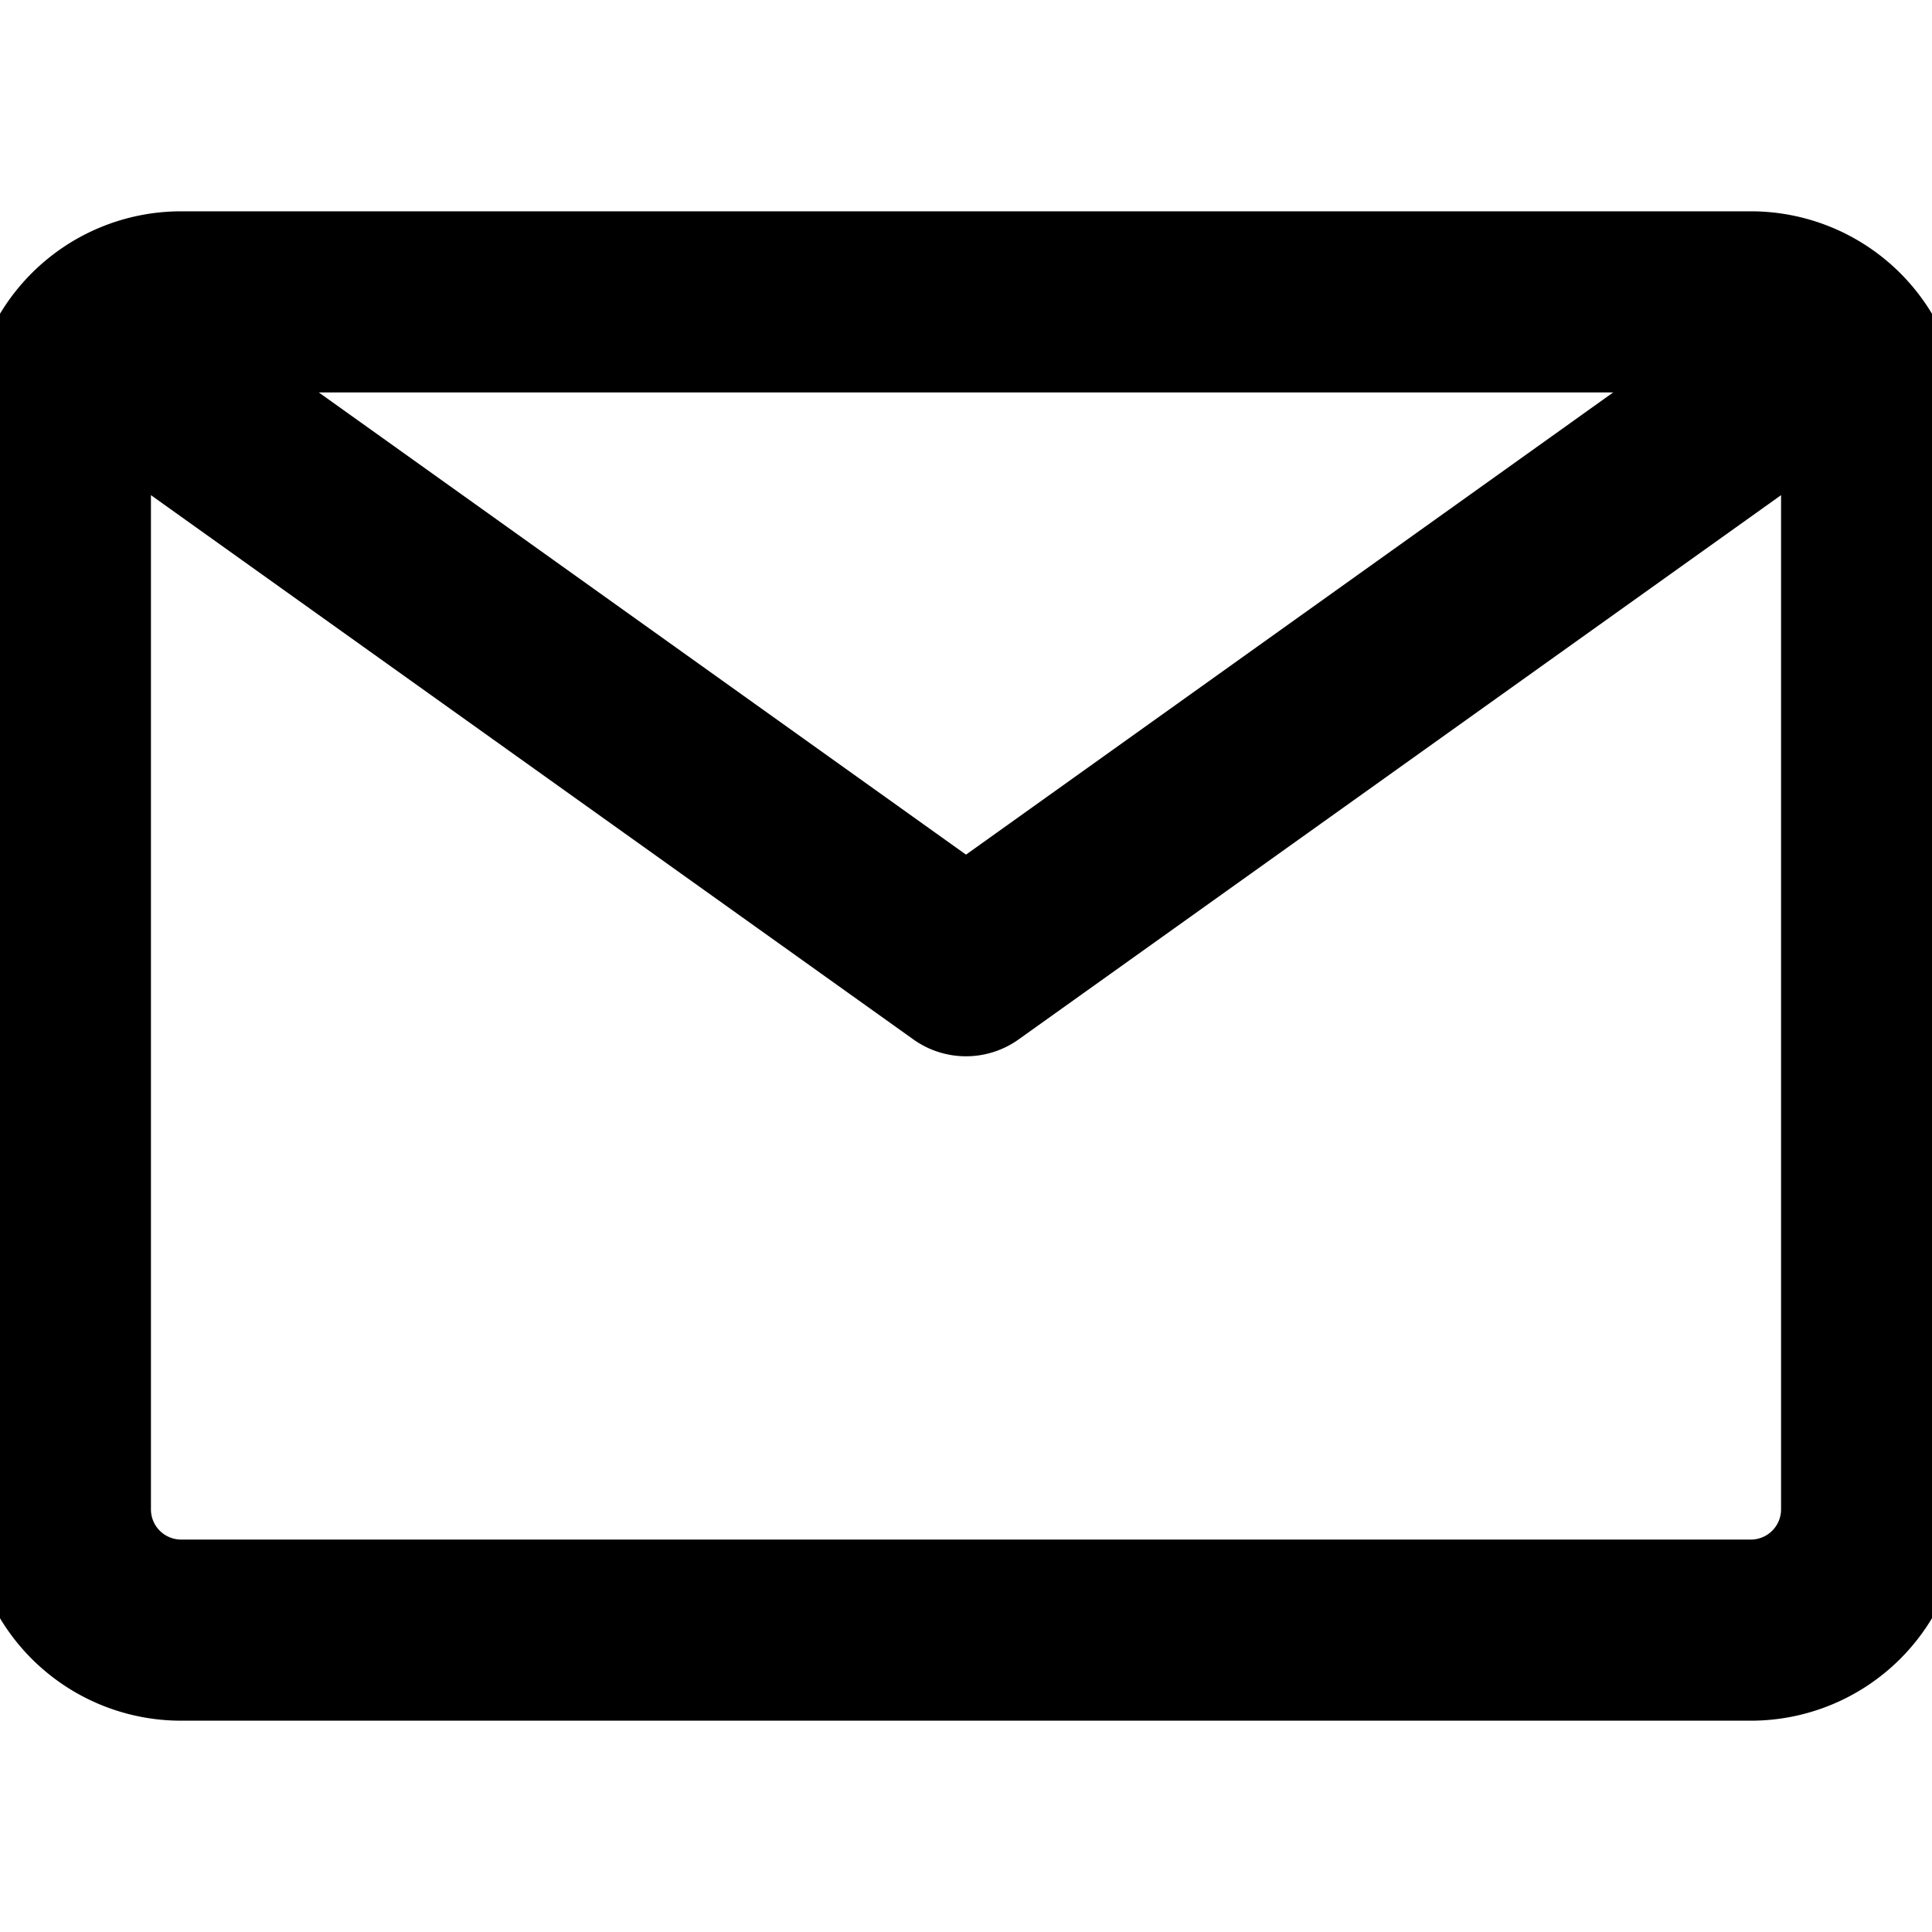 <svg id="_1-Email" data-name="1-Email" xmlns="http://www.w3.org/2000/svg" viewBox="0 0 32 32"><title>1-Email</title><path d="M29,4H3A3,3,0,0,0,0,7V25a3,3,0,0,0,3,3H29a3,3,0,0,0,3-3V7A3,3,0,0,0,29,4Zm-.72,2L16,14.77,3.72,6ZM30,25a1,1,0,0,1-1,1H3a1,1,0,0,1-1-1V7.23l13.42,9.58a1,1,0,0,0,1.16,0L30,7.23Z" stroke="black" stroke-width="1px"/></svg>